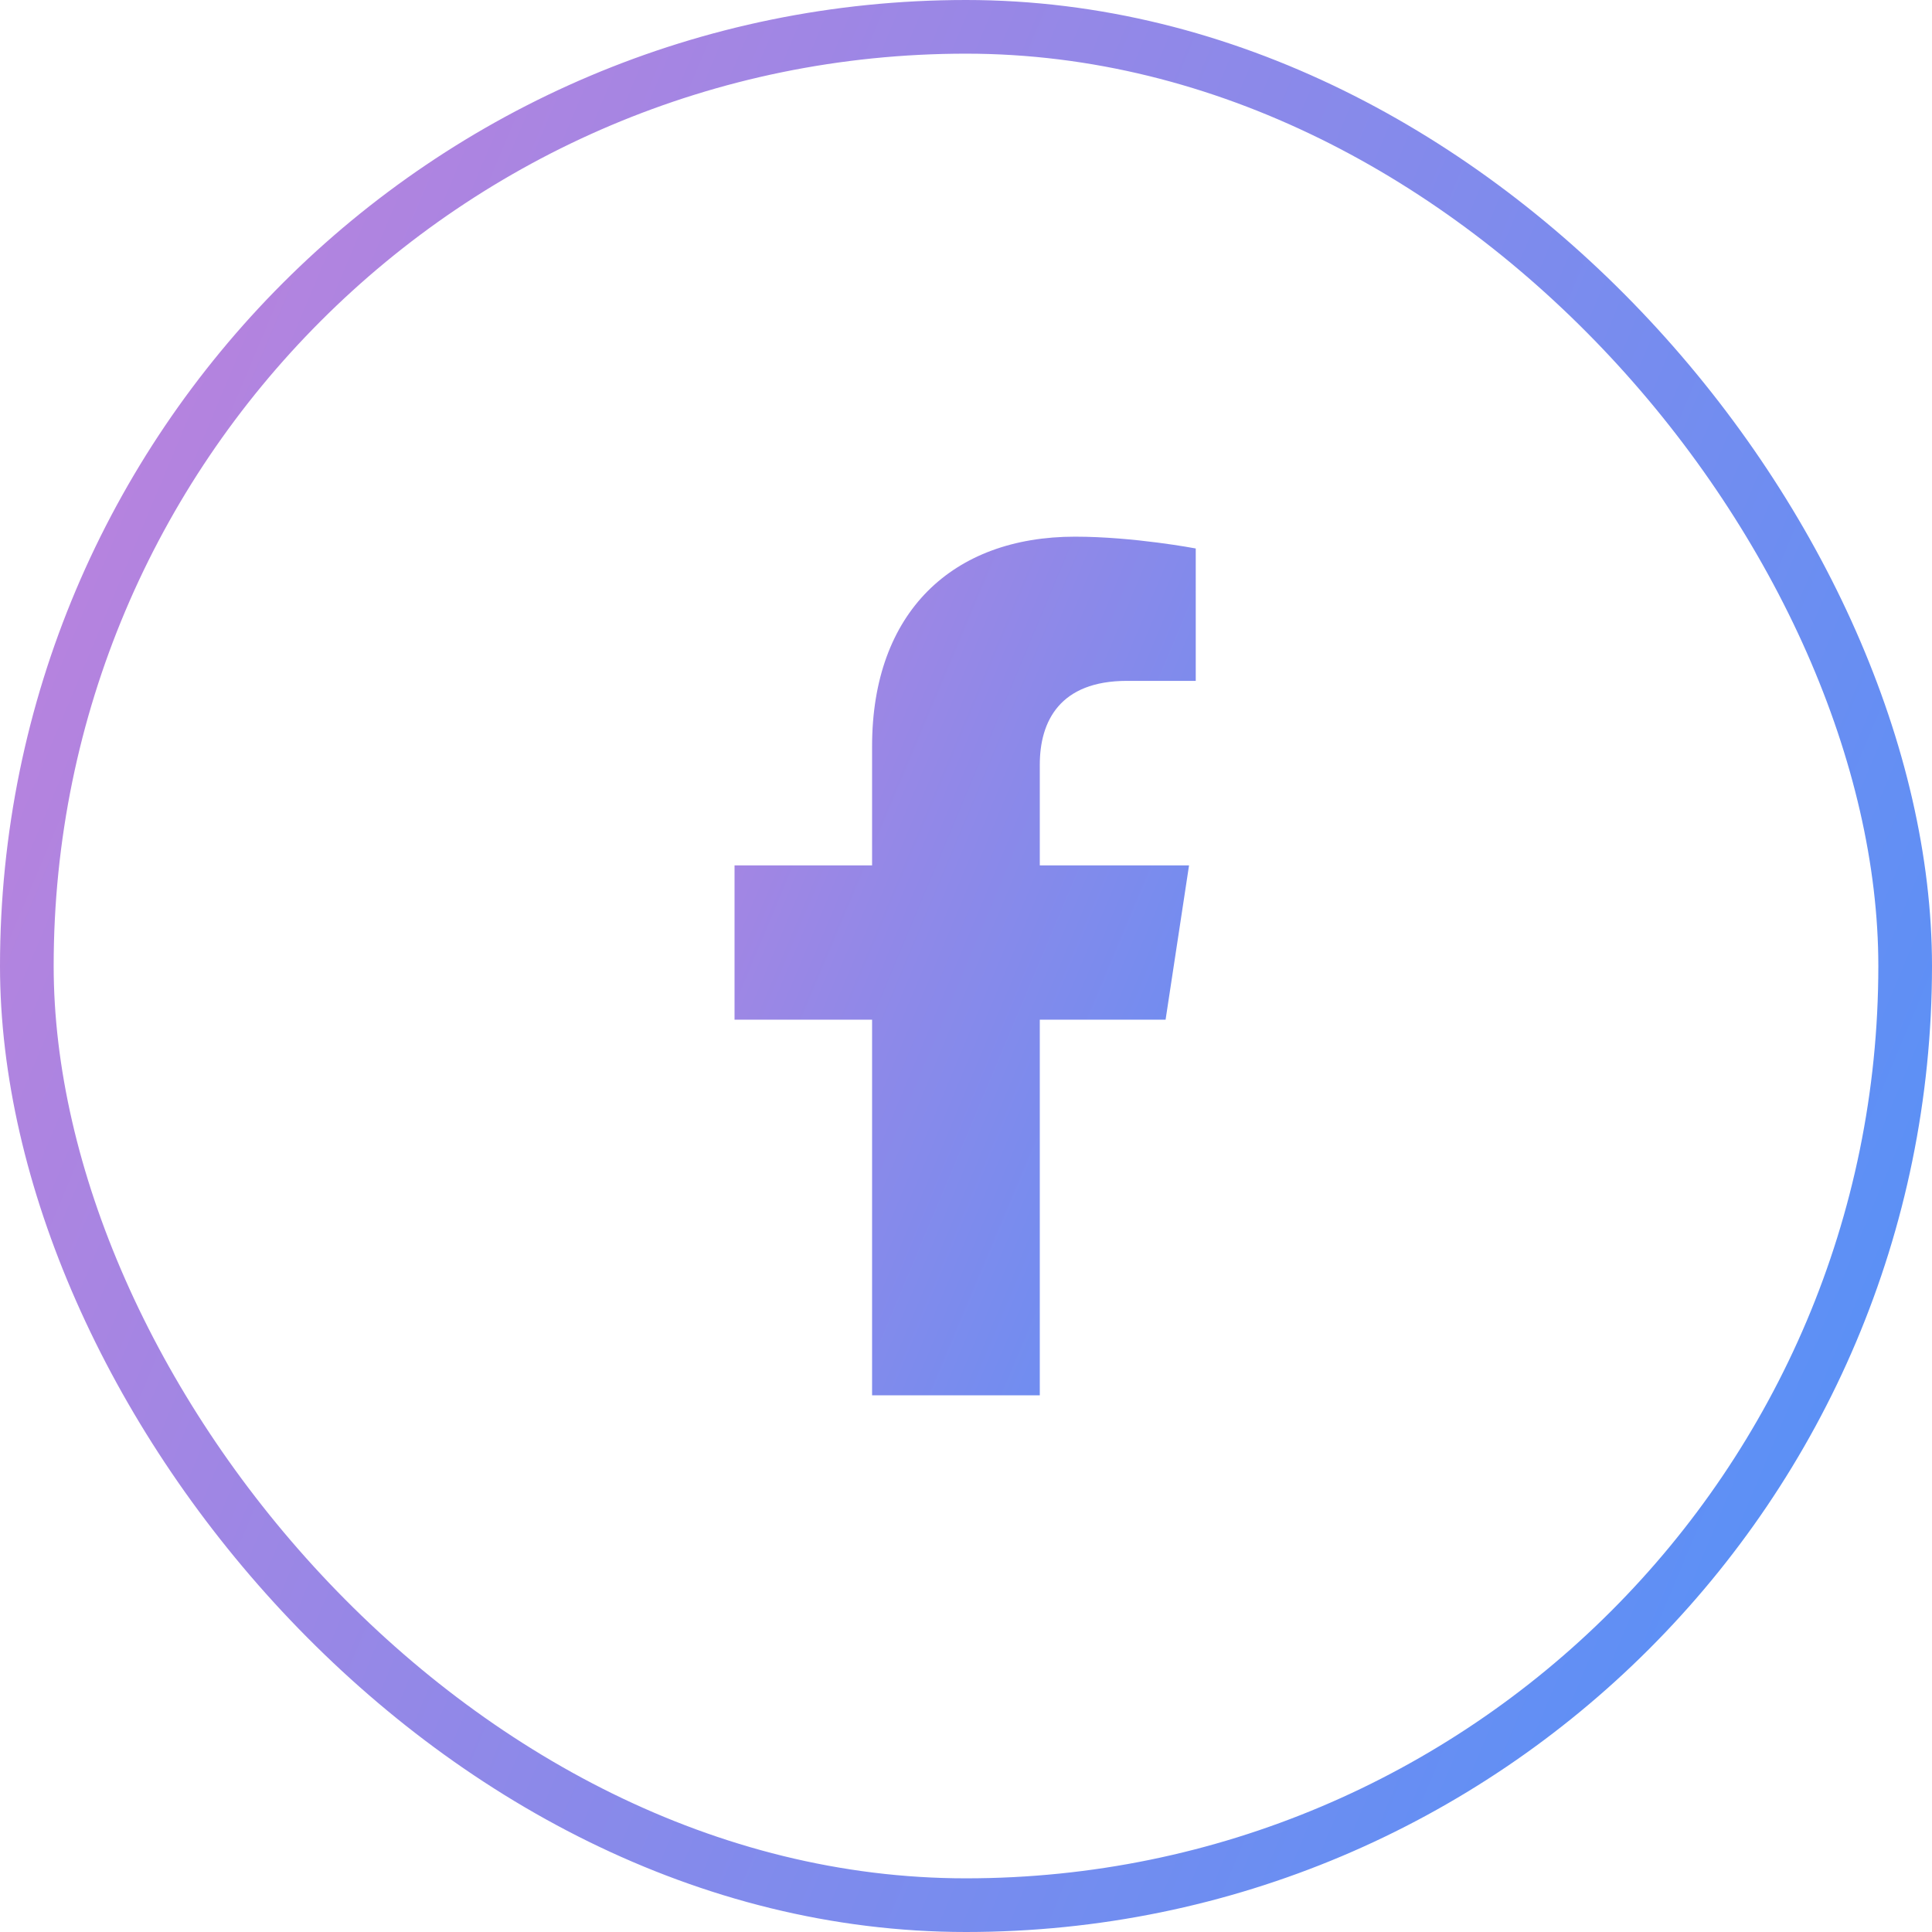 <svg width="36" height="36" fill="none" xmlns="http://www.w3.org/2000/svg"><path d="m21.719 19 .437-2.875h-2.781V14.25c0-.813.375-1.563 1.625-1.563h1.281V10.22s-1.156-.22-2.25-.22c-2.281 0-3.781 1.406-3.781 3.906v2.219h-2.563V19h2.563v7h3.125v-7h2.344Z" fill="url(#a)"/><rect x=".5" y=".5" width="35" height="35" rx="17.5" stroke="url(#b)"/><defs><linearGradient id="a" x1="10" y1="10" x2="29.313" y2="18.105" gradientUnits="userSpaceOnUse"><stop stop-color="#C381DB"/><stop offset="1" stop-color="#4E92F9"/></linearGradient><linearGradient id="b" x1="0" y1="0" x2="43.455" y2="18.237" gradientUnits="userSpaceOnUse"><stop stop-color="#C381DB"/><stop offset="1" stop-color="#4E92F9"/></linearGradient></defs></svg>